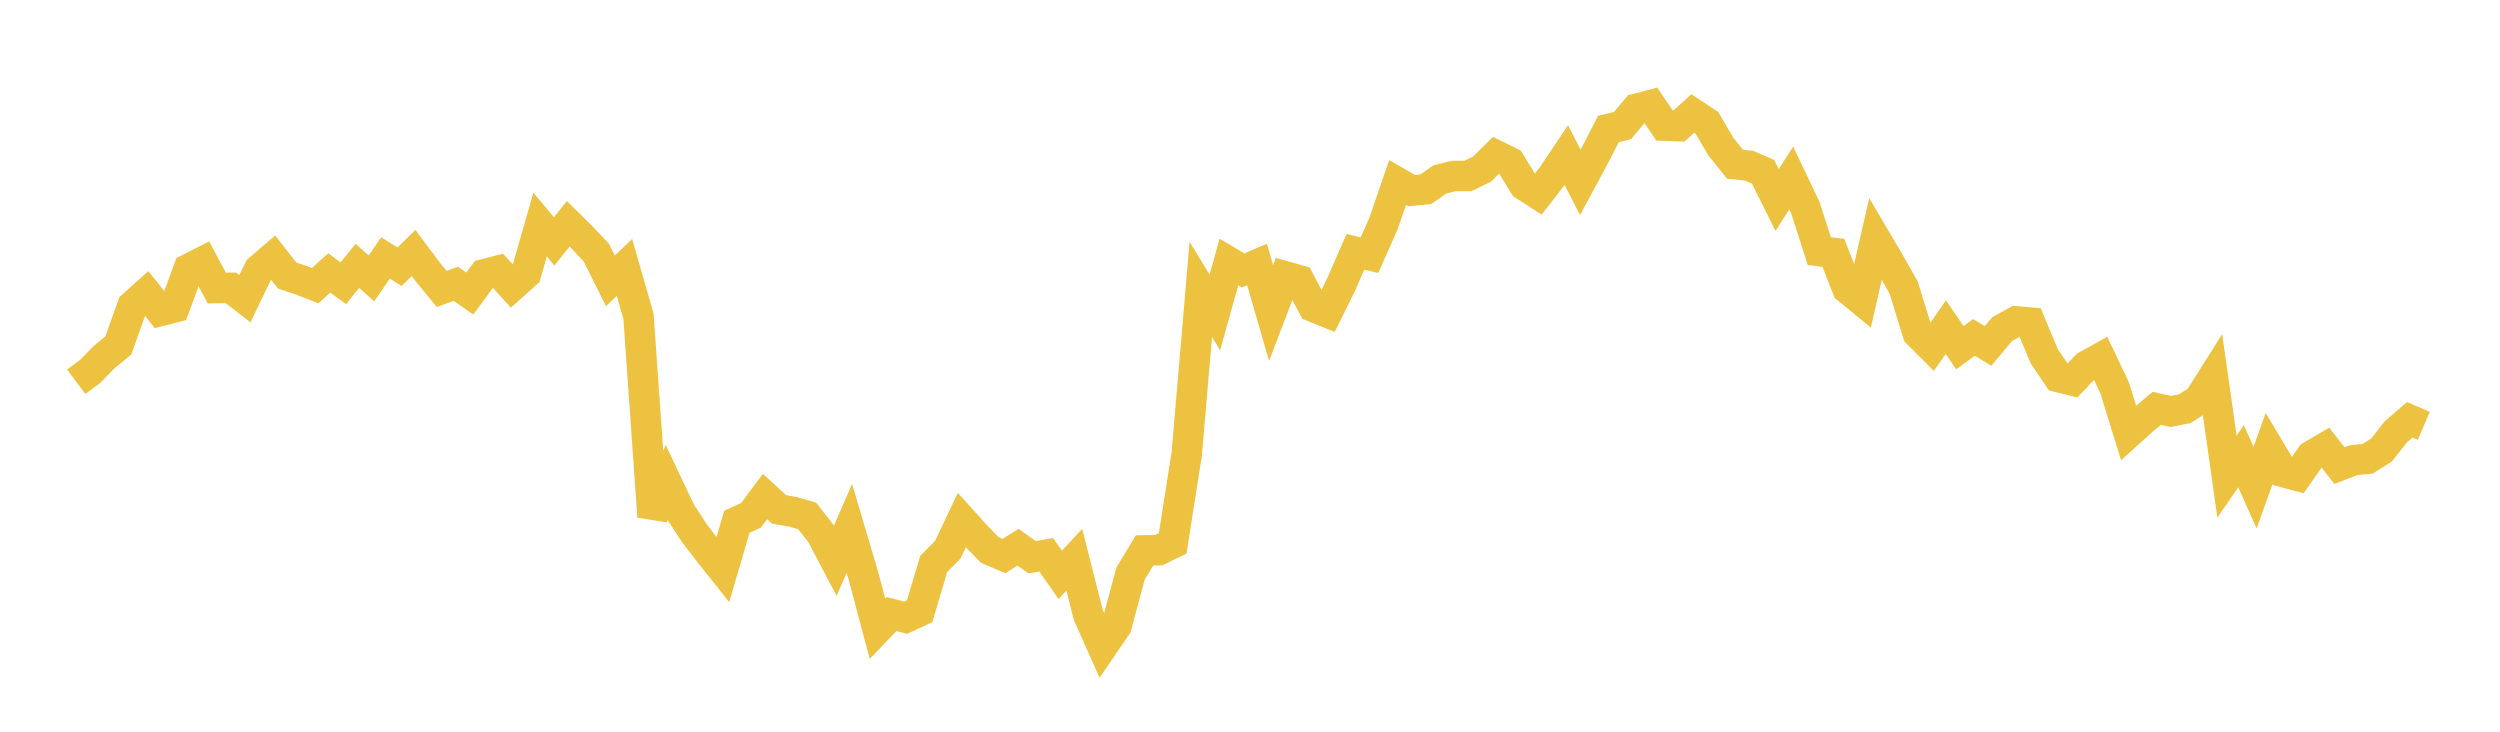 <svg width="164" height="48" xmlns="http://www.w3.org/2000/svg" xmlns:xlink="http://www.w3.org/1999/xlink"><path fill="none" stroke="rgb(237,194,64)" stroke-width="2" d="M5,25.042L5.922,24.357L6.844,23.414L7.766,22.656L8.689,20.063L9.611,19.236L10.533,20.395L11.455,20.158L12.377,17.637L13.299,17.171L14.222,18.895L15.144,18.881L16.066,19.596L16.988,17.678L17.91,16.889L18.832,18.071L19.754,18.384L20.677,18.739L21.599,17.903L22.521,18.579L23.443,17.439L24.365,18.265L25.287,16.921L26.21,17.498L27.132,16.599L28.054,17.831L28.976,18.955L29.898,18.615L30.82,19.255L31.743,17.999L32.665,17.758L33.587,18.777L34.509,17.954L35.431,14.728L36.353,15.836L37.275,14.679L38.198,15.587L39.12,16.572L40.042,18.423L40.964,17.541L41.886,20.752L42.808,33.886L43.731,31.655L44.653,33.605L45.575,35.007L46.497,36.207L47.419,37.365L48.341,34.222L49.263,33.809L50.186,32.57L51.108,33.419L52.03,33.577L52.952,33.846L53.874,35.024L54.796,36.78L55.719,34.661L56.641,37.775L57.563,41.246L58.485,40.28L59.407,40.522L60.329,40.098L61.251,36.994L62.174,36.066L63.096,34.117L64.018,35.143L64.94,36.084L65.862,36.479L66.784,35.896L67.707,36.556L68.629,36.389L69.551,37.71L70.473,36.719L71.395,40.351L72.317,42.418L73.24,41.064L74.162,37.63L75.084,36.106L76.006,36.092L76.928,35.644L77.85,29.779L78.772,18.986L79.695,20.497L80.617,17.187L81.539,17.739L82.461,17.35L83.383,20.536L84.305,18.128L85.228,18.389L86.15,20.129L87.072,20.502L87.994,18.63L88.916,16.517L89.838,16.74L90.76,14.66L91.683,11.974L92.605,12.504L93.527,12.418L94.449,11.774L95.371,11.543L96.293,11.544L97.216,11.097L98.138,10.188L99.06,10.644L99.982,12.146L100.904,12.741L101.826,11.556L102.749,10.178L103.671,11.963L104.593,10.252L105.515,8.46L106.437,8.238L107.359,7.134L108.281,6.892L109.204,8.244L110.126,8.277L111.048,7.443L111.97,8.053L112.892,9.622L113.814,10.769L114.737,10.871L115.659,11.271L116.581,13.122L117.503,11.672L118.425,13.602L119.347,16.471L120.269,16.587L121.192,18.936L122.114,19.692L123.036,15.668L123.958,17.231L124.88,18.859L125.802,21.86L126.725,22.781L127.647,21.462L128.569,22.811L129.491,22.132L130.413,22.695L131.335,21.596L132.257,21.083L133.18,21.162L134.102,23.37L135.024,24.734L135.946,24.963L136.868,23.996L137.79,23.484L138.713,25.425L139.635,28.399L140.557,27.566L141.479,26.787L142.401,26.992L143.323,26.81L144.246,26.217L145.168,24.755L146.09,31.27L147.012,29.926L147.934,31.988L148.856,29.419L149.778,30.963L150.701,31.21L151.623,29.899L152.545,29.36L153.467,30.545L154.389,30.187L155.311,30.1L156.234,29.518L157.156,28.338L158.078,27.54L159,27.933"></path></svg>